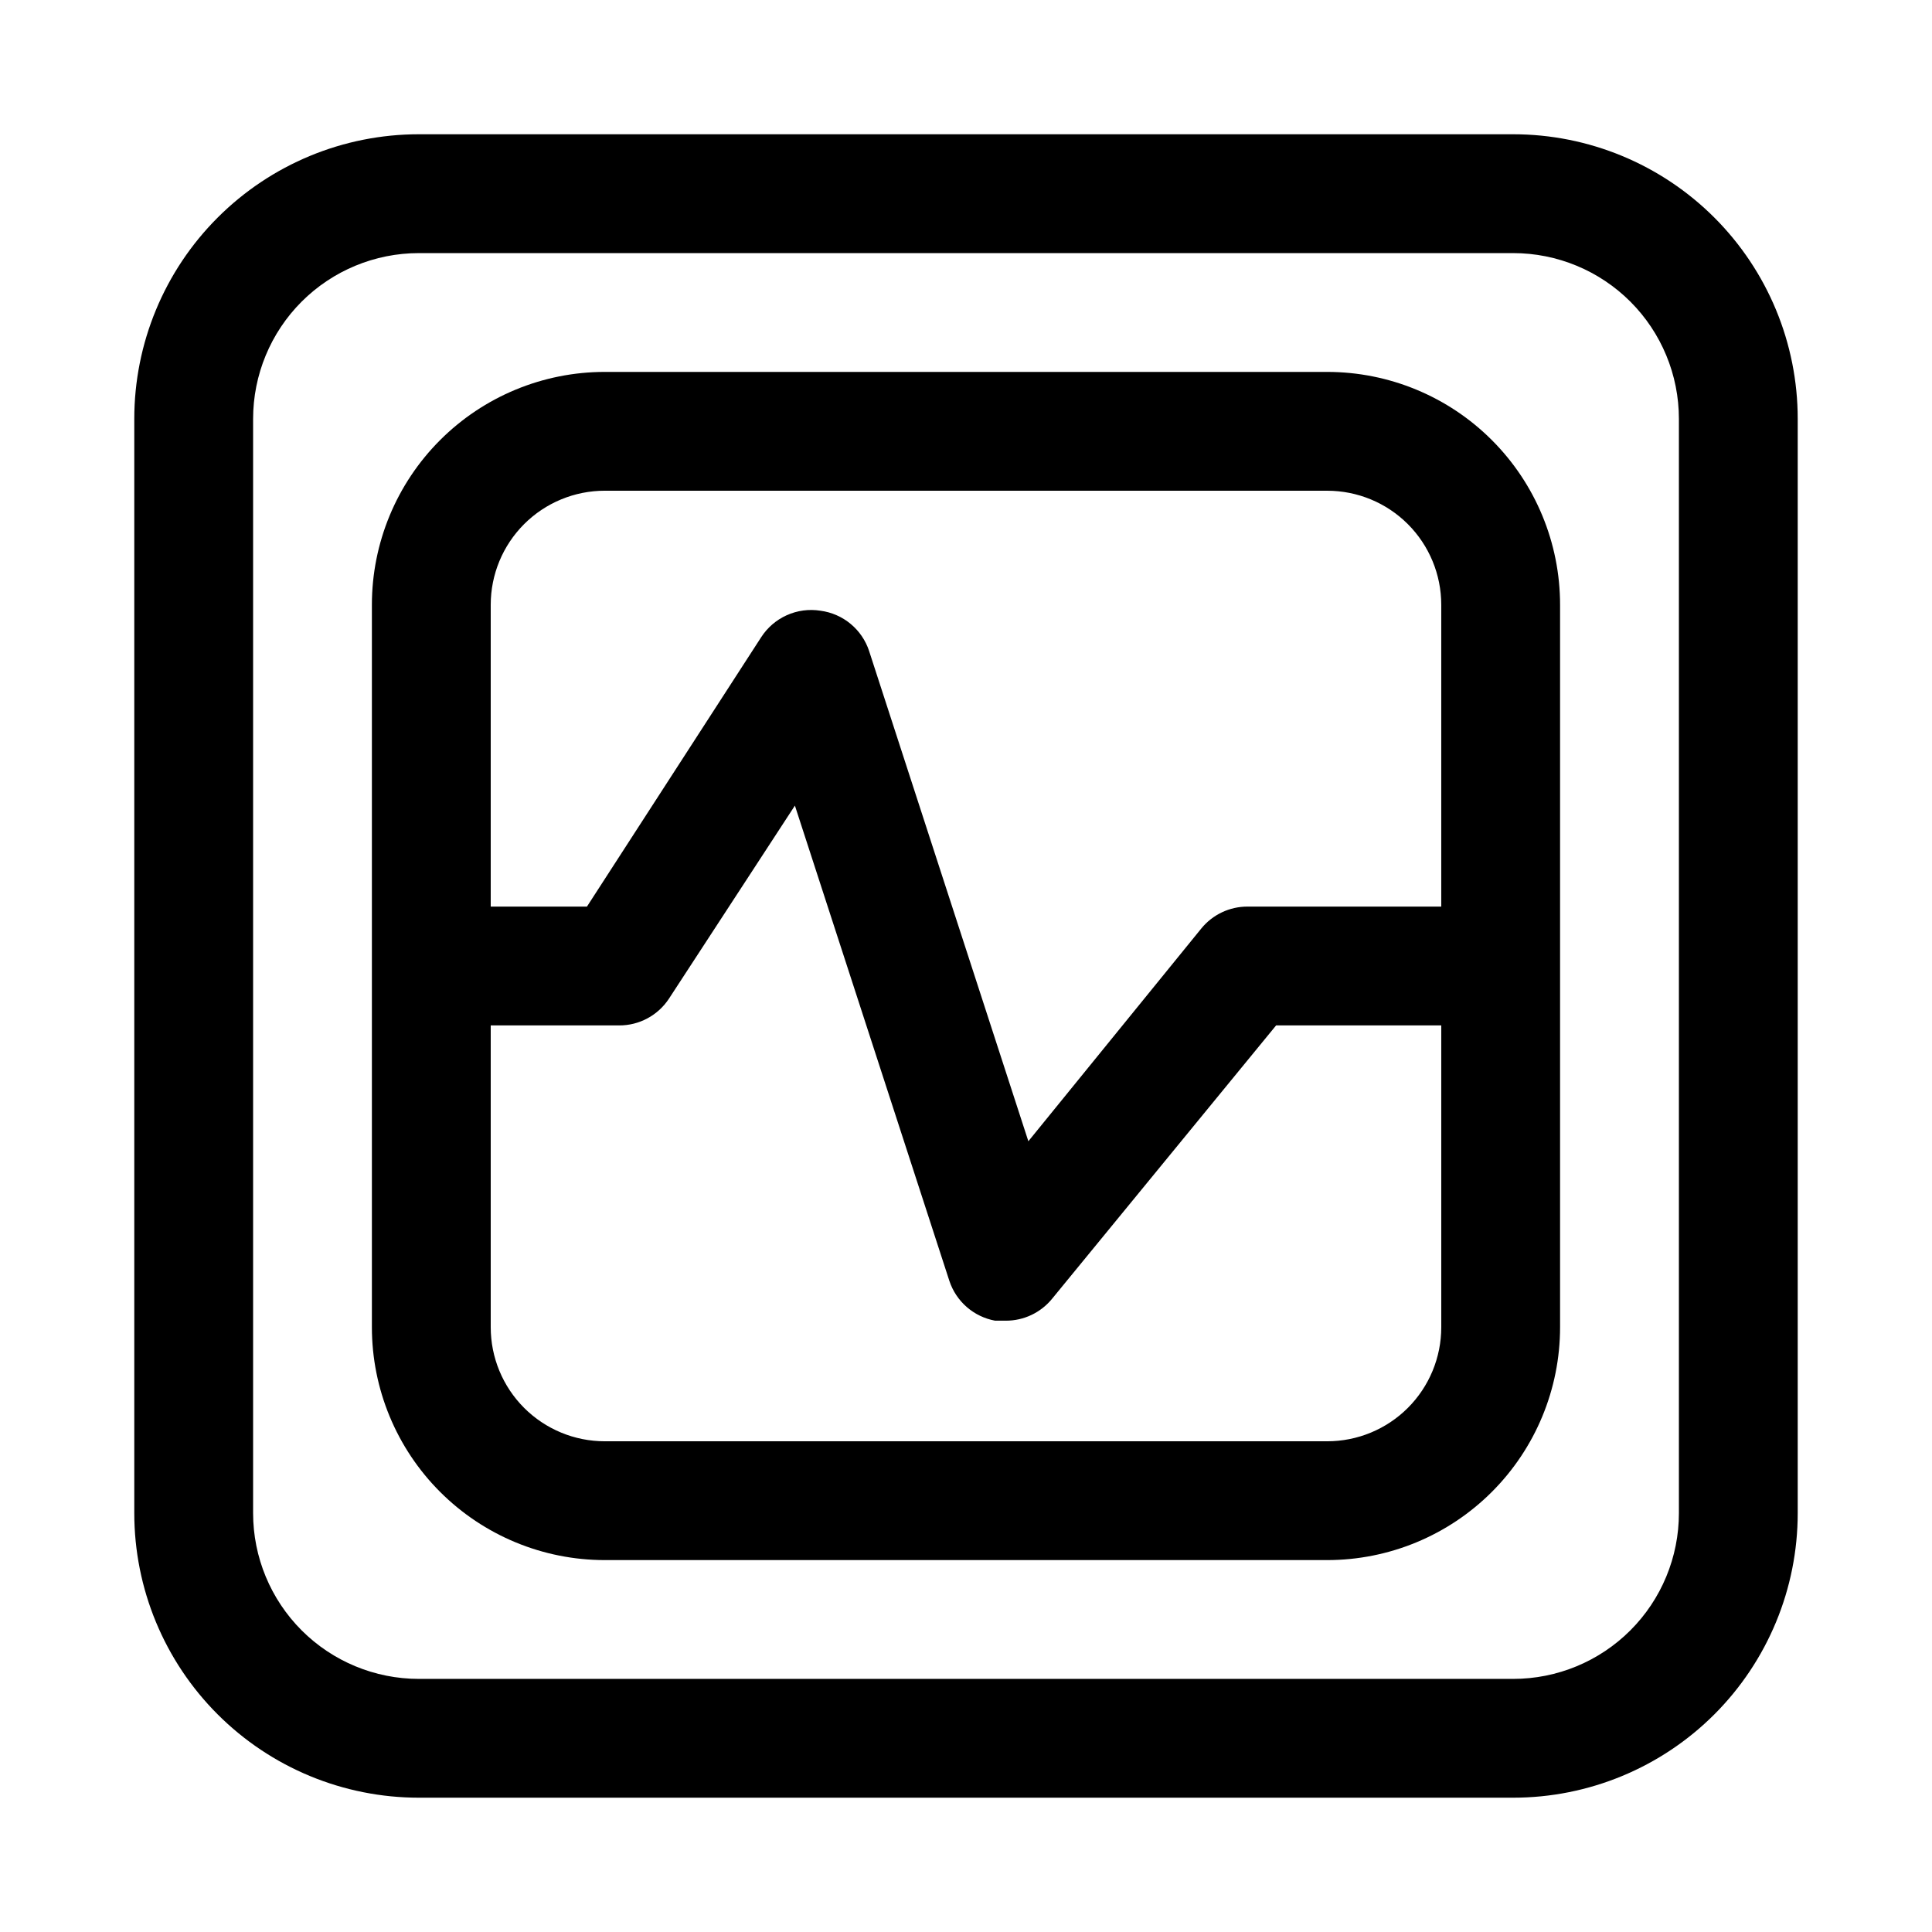 <?xml version="1.0" encoding="UTF-8"?>
<!-- Uploaded to: SVG Repo, www.svgrepo.com, Generator: SVG Repo Mixer Tools -->
<svg fill="#000000" width="800px" height="800px" version="1.1" viewBox="144 144 512 512" xmlns="http://www.w3.org/2000/svg">
 <g>
  <path d="m545 179.58h-290c-20 0-39.184 7.945-53.324 22.09-14.145 14.141-22.09 33.324-22.09 53.324v290c0 20.004 7.945 39.184 22.09 53.328 14.141 14.141 33.324 22.086 53.324 22.086h290c20.004 0 39.184-7.945 53.328-22.086 14.141-14.145 22.086-33.324 22.086-53.328v-290c0-20-7.945-39.184-22.086-53.324-14.145-14.145-33.324-22.09-53.328-22.09zm43.926 365.42c0 11.652-4.625 22.824-12.863 31.062s-19.41 12.863-31.062 12.863h-290c-11.648 0-22.824-4.625-31.062-12.863-8.234-8.238-12.863-19.41-12.863-31.062v-290c0-11.648 4.629-22.824 12.863-31.062 8.238-8.234 19.414-12.863 31.062-12.863h290c11.652 0 22.824 4.629 31.062 12.863 8.238 8.238 12.863 19.414 12.863 31.062z"/>
  <path d="m495.72 242.56h-191.45c-16.367 0-32.066 6.5-43.641 18.074-11.574 11.574-18.074 27.273-18.074 43.641v191.45c0 16.367 6.5 32.066 18.074 43.641 11.574 11.574 27.273 18.074 43.641 18.074h191.45c16.367 0 32.066-6.5 43.641-18.074s18.074-27.273 18.074-43.641v-191.45c0-16.367-6.5-32.066-18.074-43.641-11.574-11.574-27.273-18.074-43.641-18.074zm-191.45 31.488h191.45c8.016 0 15.707 3.184 21.375 8.852 5.668 5.672 8.852 13.359 8.852 21.375v79.98h-51.324c-4.762-0.016-9.277 2.125-12.281 5.824l-45.816 56.363-42.195-129.89h0.004c-0.926-2.82-2.625-5.32-4.91-7.215-2.285-1.895-5.059-3.106-8-3.492-3.031-0.48-6.133-0.066-8.93 1.195-2.797 1.258-5.164 3.305-6.816 5.891l-46.129 71.32h-25.504v-79.98c0-8.016 3.184-15.703 8.852-21.375 5.672-5.668 13.359-8.852 21.375-8.852zm221.68 221.68c0 8.016-3.184 15.707-8.852 21.375-5.668 5.668-13.359 8.852-21.375 8.852h-191.45c-8.016 0-15.703-3.184-21.375-8.852-5.668-5.668-8.852-13.359-8.852-21.375v-79.98h34.008c5.32 0.027 10.297-2.641 13.223-7.086l33.379-51.168 40.934 125.95c0.887 2.684 2.481 5.082 4.613 6.938 2.133 1.855 4.727 3.106 7.512 3.613h2.832c4.766 0.016 9.277-2.129 12.281-5.828l59.355-72.422h43.766z"/>
 </g>
</svg>